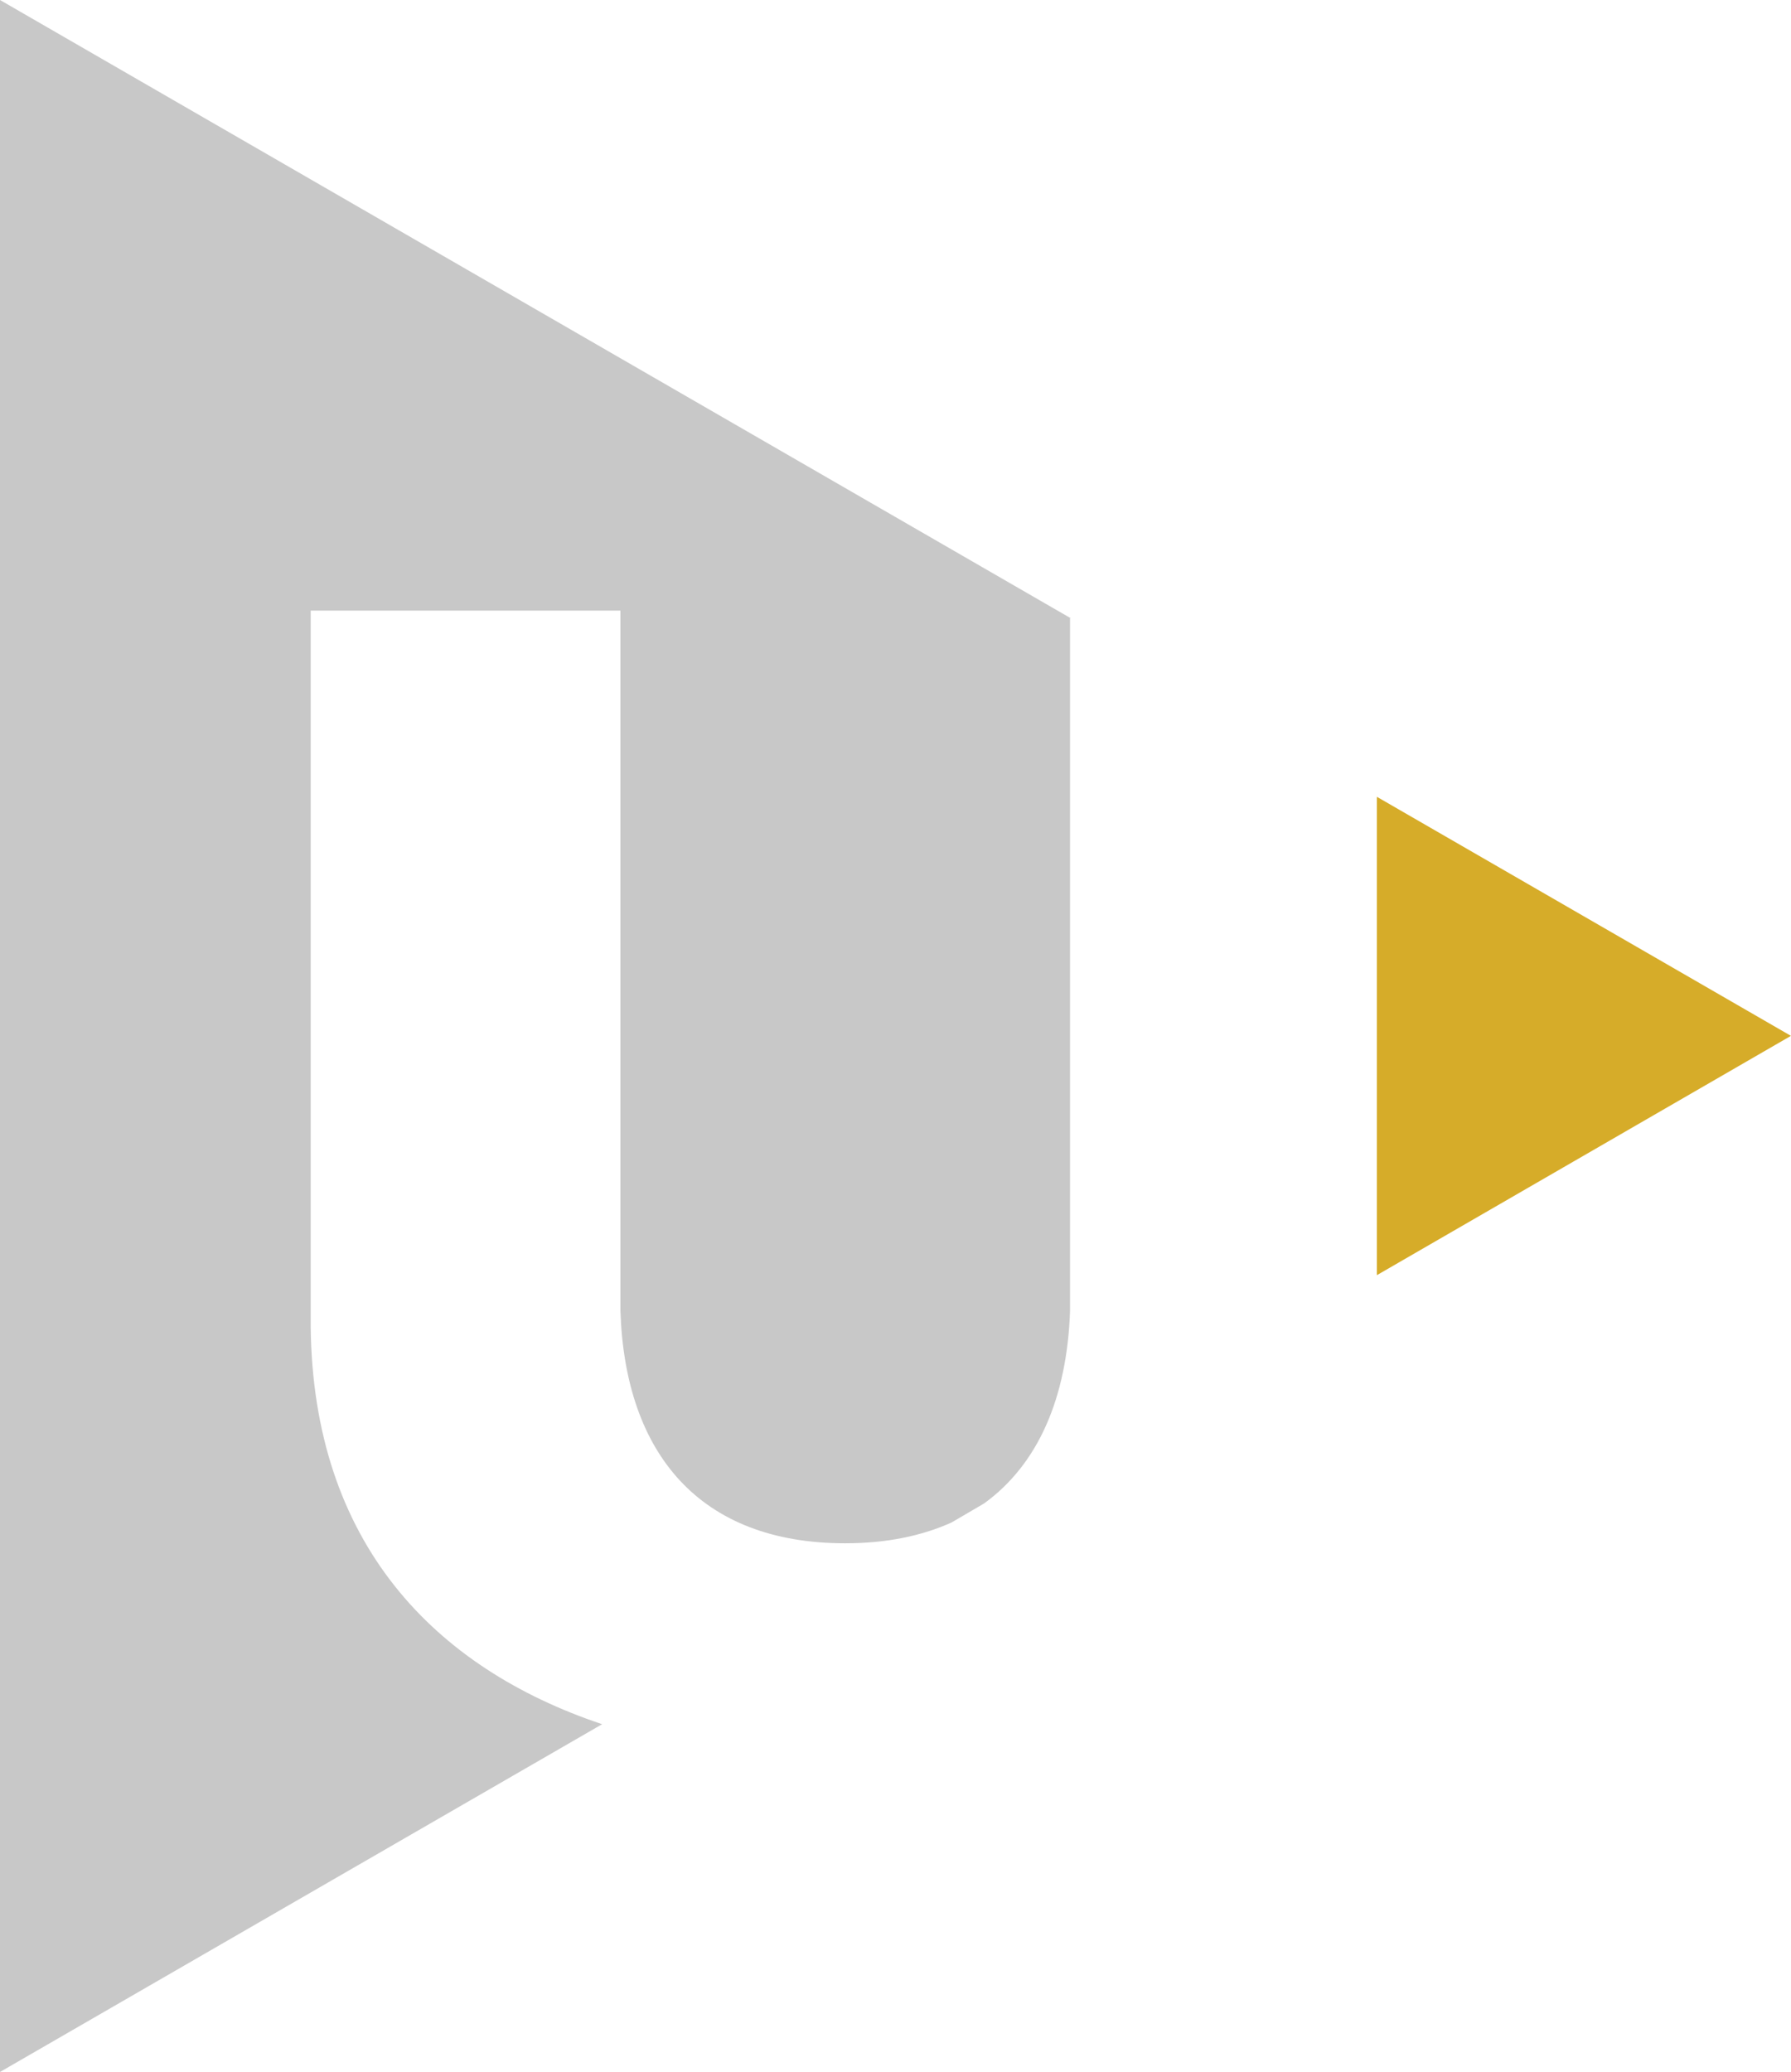 <?xml version="1.0" encoding="utf-8"?>
<!-- Generator: Adobe Illustrator 15.1.0, SVG Export Plug-In . SVG Version: 6.00 Build 0)  -->
<!DOCTYPE svg PUBLIC "-//W3C//DTD SVG 1.1//EN" "http://www.w3.org/Graphics/SVG/1.1/DTD/svg11.dtd">
<svg version="1.1" id="Vrstva_1" xmlns="http://www.w3.org/2000/svg" xmlns:xlink="http://www.w3.org/1999/xlink" x="0px" y="0px"
	 width="49.016px" height="56.701px" viewBox="0 0 49.016 56.701" enable-background="new 0 0 49.016 56.701" xml:space="preserve">
<g id="zcu">
	<g>
		<path fill="#C8C8C8" d="M0,56.701l16.479-9.517c-4.604-1.541-7.918-4.969-7.976-10.888V16.71h8.477v19.167
			c0.128,3.899,2.166,6.356,6.151,6.356c1.129,0,2.093-0.201,2.911-0.569l0.89-0.521c1.487-1.076,2.271-2.902,2.353-5.27V16.919
			h0.02L0,0V56.701z"/>
	</g>
</g>
<polygon fill="#D6AC29" points="37.682,21.805 37.682,34.896 49.014,28.347 "/>
</svg>
